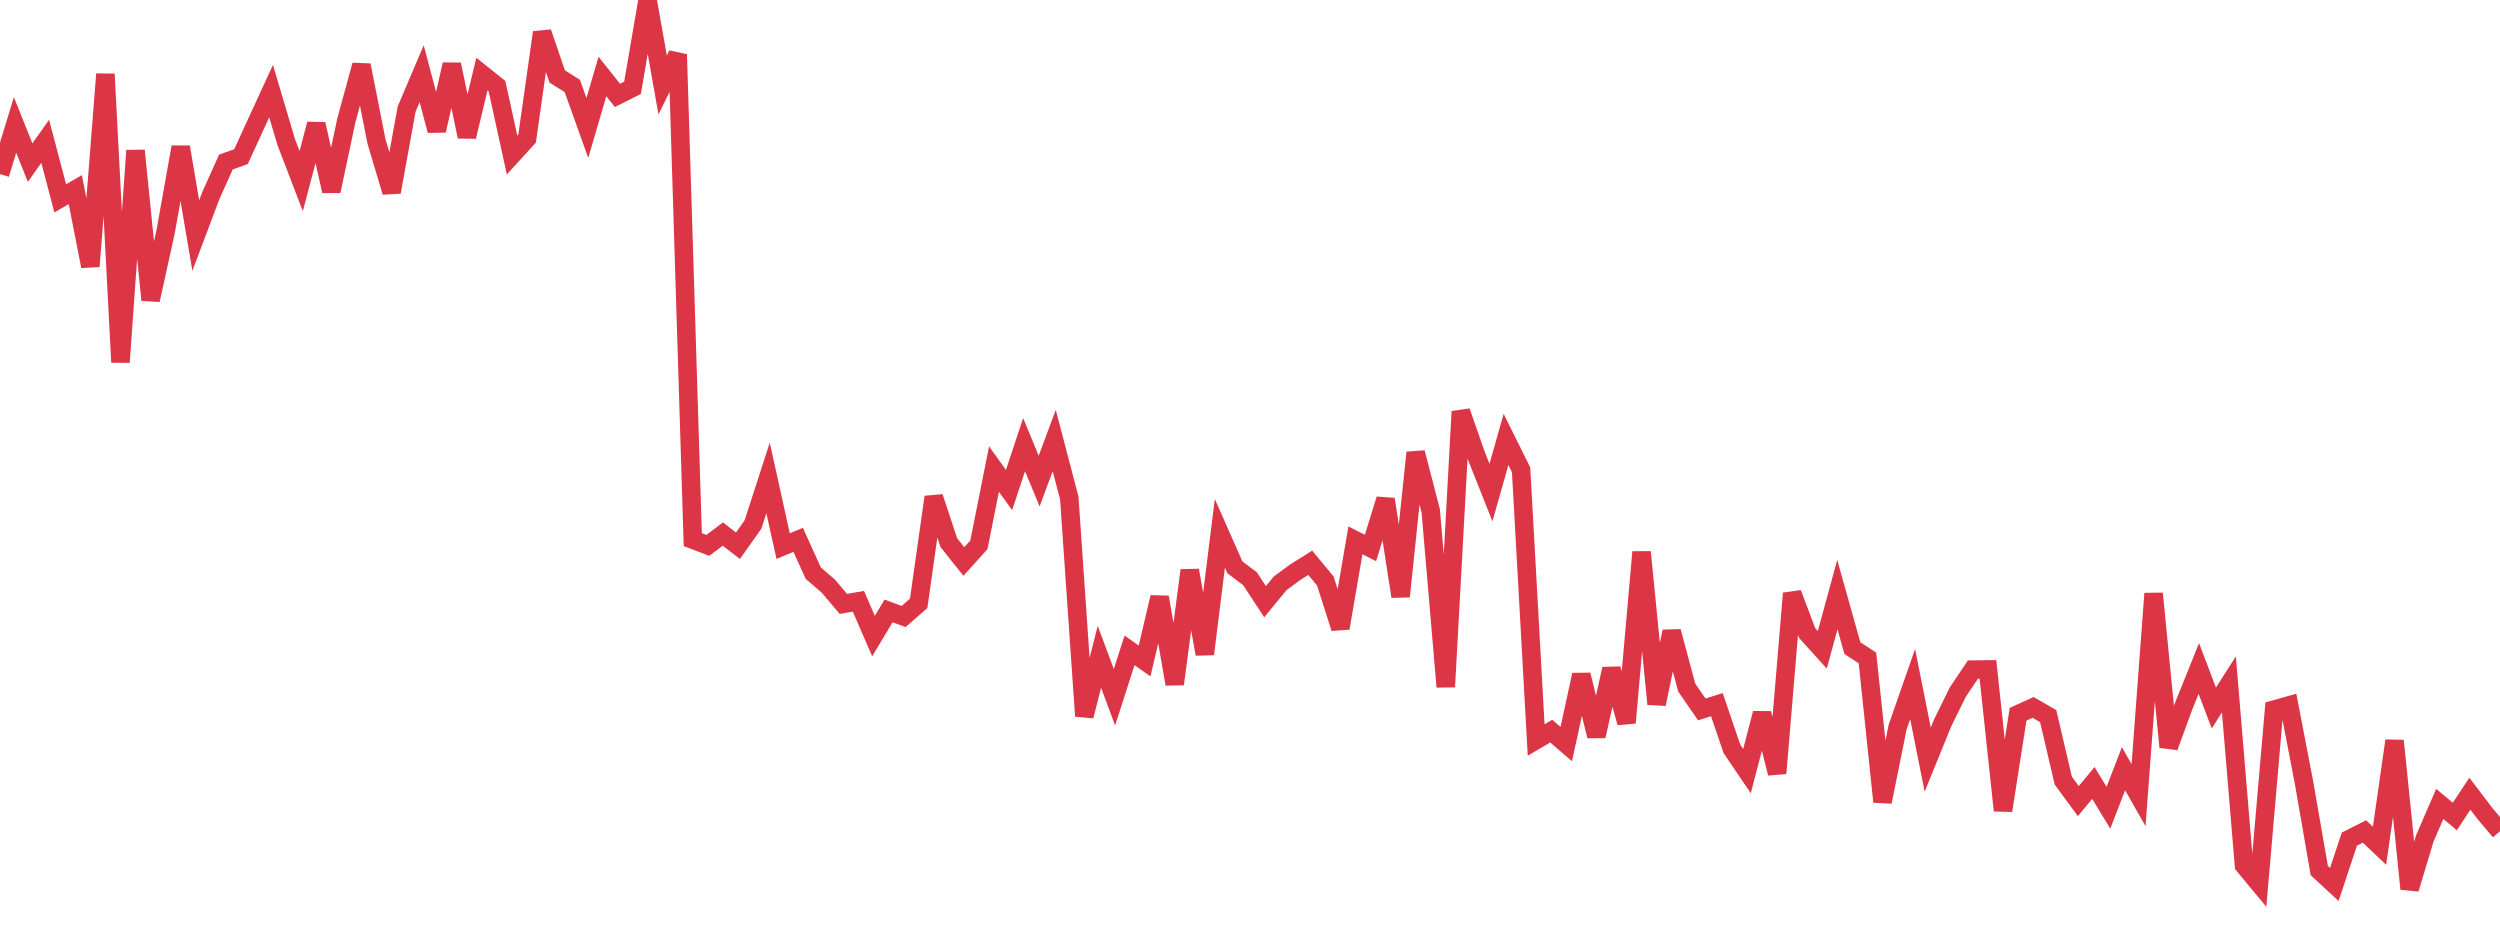 <?xml version="1.0" standalone="no"?>
<!DOCTYPE svg PUBLIC "-//W3C//DTD SVG 1.1//EN" "http://www.w3.org/Graphics/SVG/1.1/DTD/svg11.dtd">
<svg width="135" height="50" viewBox="0 0 135 50" preserveAspectRatio="none" class="sparkline" xmlns="http://www.w3.org/2000/svg"
xmlns:xlink="http://www.w3.org/1999/xlink"><path  class="sparkline--line" d="M 0 9.4 L 0 9.4 L 0.813 6.75 L 1.627 8.78 L 2.44 7.63 L 3.253 10.71 L 4.066 10.24 L 4.88 14.38 L 5.693 4 L 6.506 19.56 L 7.319 8.13 L 8.133 16.2 L 8.946 12.5 L 9.759 7.94 L 10.572 12.72 L 11.386 10.56 L 12.199 8.75 L 13.012 8.46 L 13.825 6.69 L 14.639 4.92 L 15.452 7.66 L 16.265 9.78 L 17.078 6.7 L 17.892 10.32 L 18.705 6.49 L 19.518 3.52 L 20.331 7.64 L 21.145 10.37 L 21.958 5.89 L 22.771 3.98 L 23.584 7.05 L 24.398 3.48 L 25.211 7.38 L 26.024 4 L 26.837 4.65 L 27.651 8.37 L 28.464 7.48 L 29.277 1.75 L 30.09 4.13 L 30.904 4.64 L 31.717 6.91 L 32.53 4.13 L 33.343 5.15 L 34.157 4.74 L 34.97 0 L 35.783 4.59 L 36.596 2.94 L 37.41 29.14 L 38.223 29.45 L 39.036 28.84 L 39.849 29.47 L 40.663 28.32 L 41.476 25.81 L 42.289 29.49 L 43.102 29.15 L 43.916 30.95 L 44.729 31.65 L 45.542 32.61 L 46.355 32.47 L 47.169 34.35 L 47.982 32.99 L 48.795 33.29 L 49.608 32.58 L 50.422 26.84 L 51.235 29.3 L 52.048 30.32 L 52.861 29.42 L 53.675 25.33 L 54.488 26.46 L 55.301 24.01 L 56.114 25.98 L 56.928 23.79 L 57.741 26.89 L 58.554 38.67 L 59.367 35.47 L 60.181 37.65 L 60.994 35.12 L 61.807 35.69 L 62.62 32.25 L 63.434 36.94 L 64.247 30.8 L 65.06 35.32 L 65.873 28.8 L 66.687 30.64 L 67.5 31.25 L 68.313 32.49 L 69.127 31.5 L 69.94 30.9 L 70.753 30.39 L 71.566 31.37 L 72.38 33.92 L 73.193 29.18 L 74.006 29.59 L 74.819 26.96 L 75.633 32.21 L 76.446 24.44 L 77.259 27.58 L 78.072 37.09 L 78.886 22.22 L 79.699 24.55 L 80.512 26.6 L 81.325 23.73 L 82.139 25.37 L 82.952 39.96 L 83.765 39.48 L 84.578 40.18 L 85.392 36.44 L 86.205 39.75 L 87.018 36.12 L 87.831 39.03 L 88.645 29.81 L 89.458 38.02 L 90.271 34.1 L 91.084 37.13 L 91.898 38.31 L 92.711 38.05 L 93.524 40.44 L 94.337 41.64 L 95.151 38.52 L 95.964 41.76 L 96.777 32.04 L 97.59 34.19 L 98.404 35.09 L 99.217 32.11 L 100.03 35 L 100.843 35.53 L 101.657 43.3 L 102.47 39.27 L 103.283 36.94 L 104.096 41.02 L 104.91 39.02 L 105.723 37.37 L 106.536 36.16 L 107.349 36.15 L 108.163 43.77 L 108.976 38.57 L 109.789 38.2 L 110.602 38.67 L 111.416 42.15 L 112.229 43.26 L 113.042 42.28 L 113.855 43.62 L 114.669 41.51 L 115.482 42.94 L 116.295 32.05 L 117.108 40.34 L 117.922 38.12 L 118.735 36.1 L 119.548 38.23 L 120.361 36.96 L 121.175 46.73 L 121.988 47.71 L 122.801 38.32 L 123.614 38.09 L 124.428 42.32 L 125.241 47.01 L 126.054 47.76 L 126.867 45.31 L 127.681 44.9 L 128.494 45.67 L 129.307 40 L 130.12 48 L 130.934 45.29 L 131.747 43.41 L 132.56 44.09 L 133.373 42.86 L 134.187 43.93 L 135 44.89" fill="none" stroke-width="1" stroke="#dc3545"></path></svg>